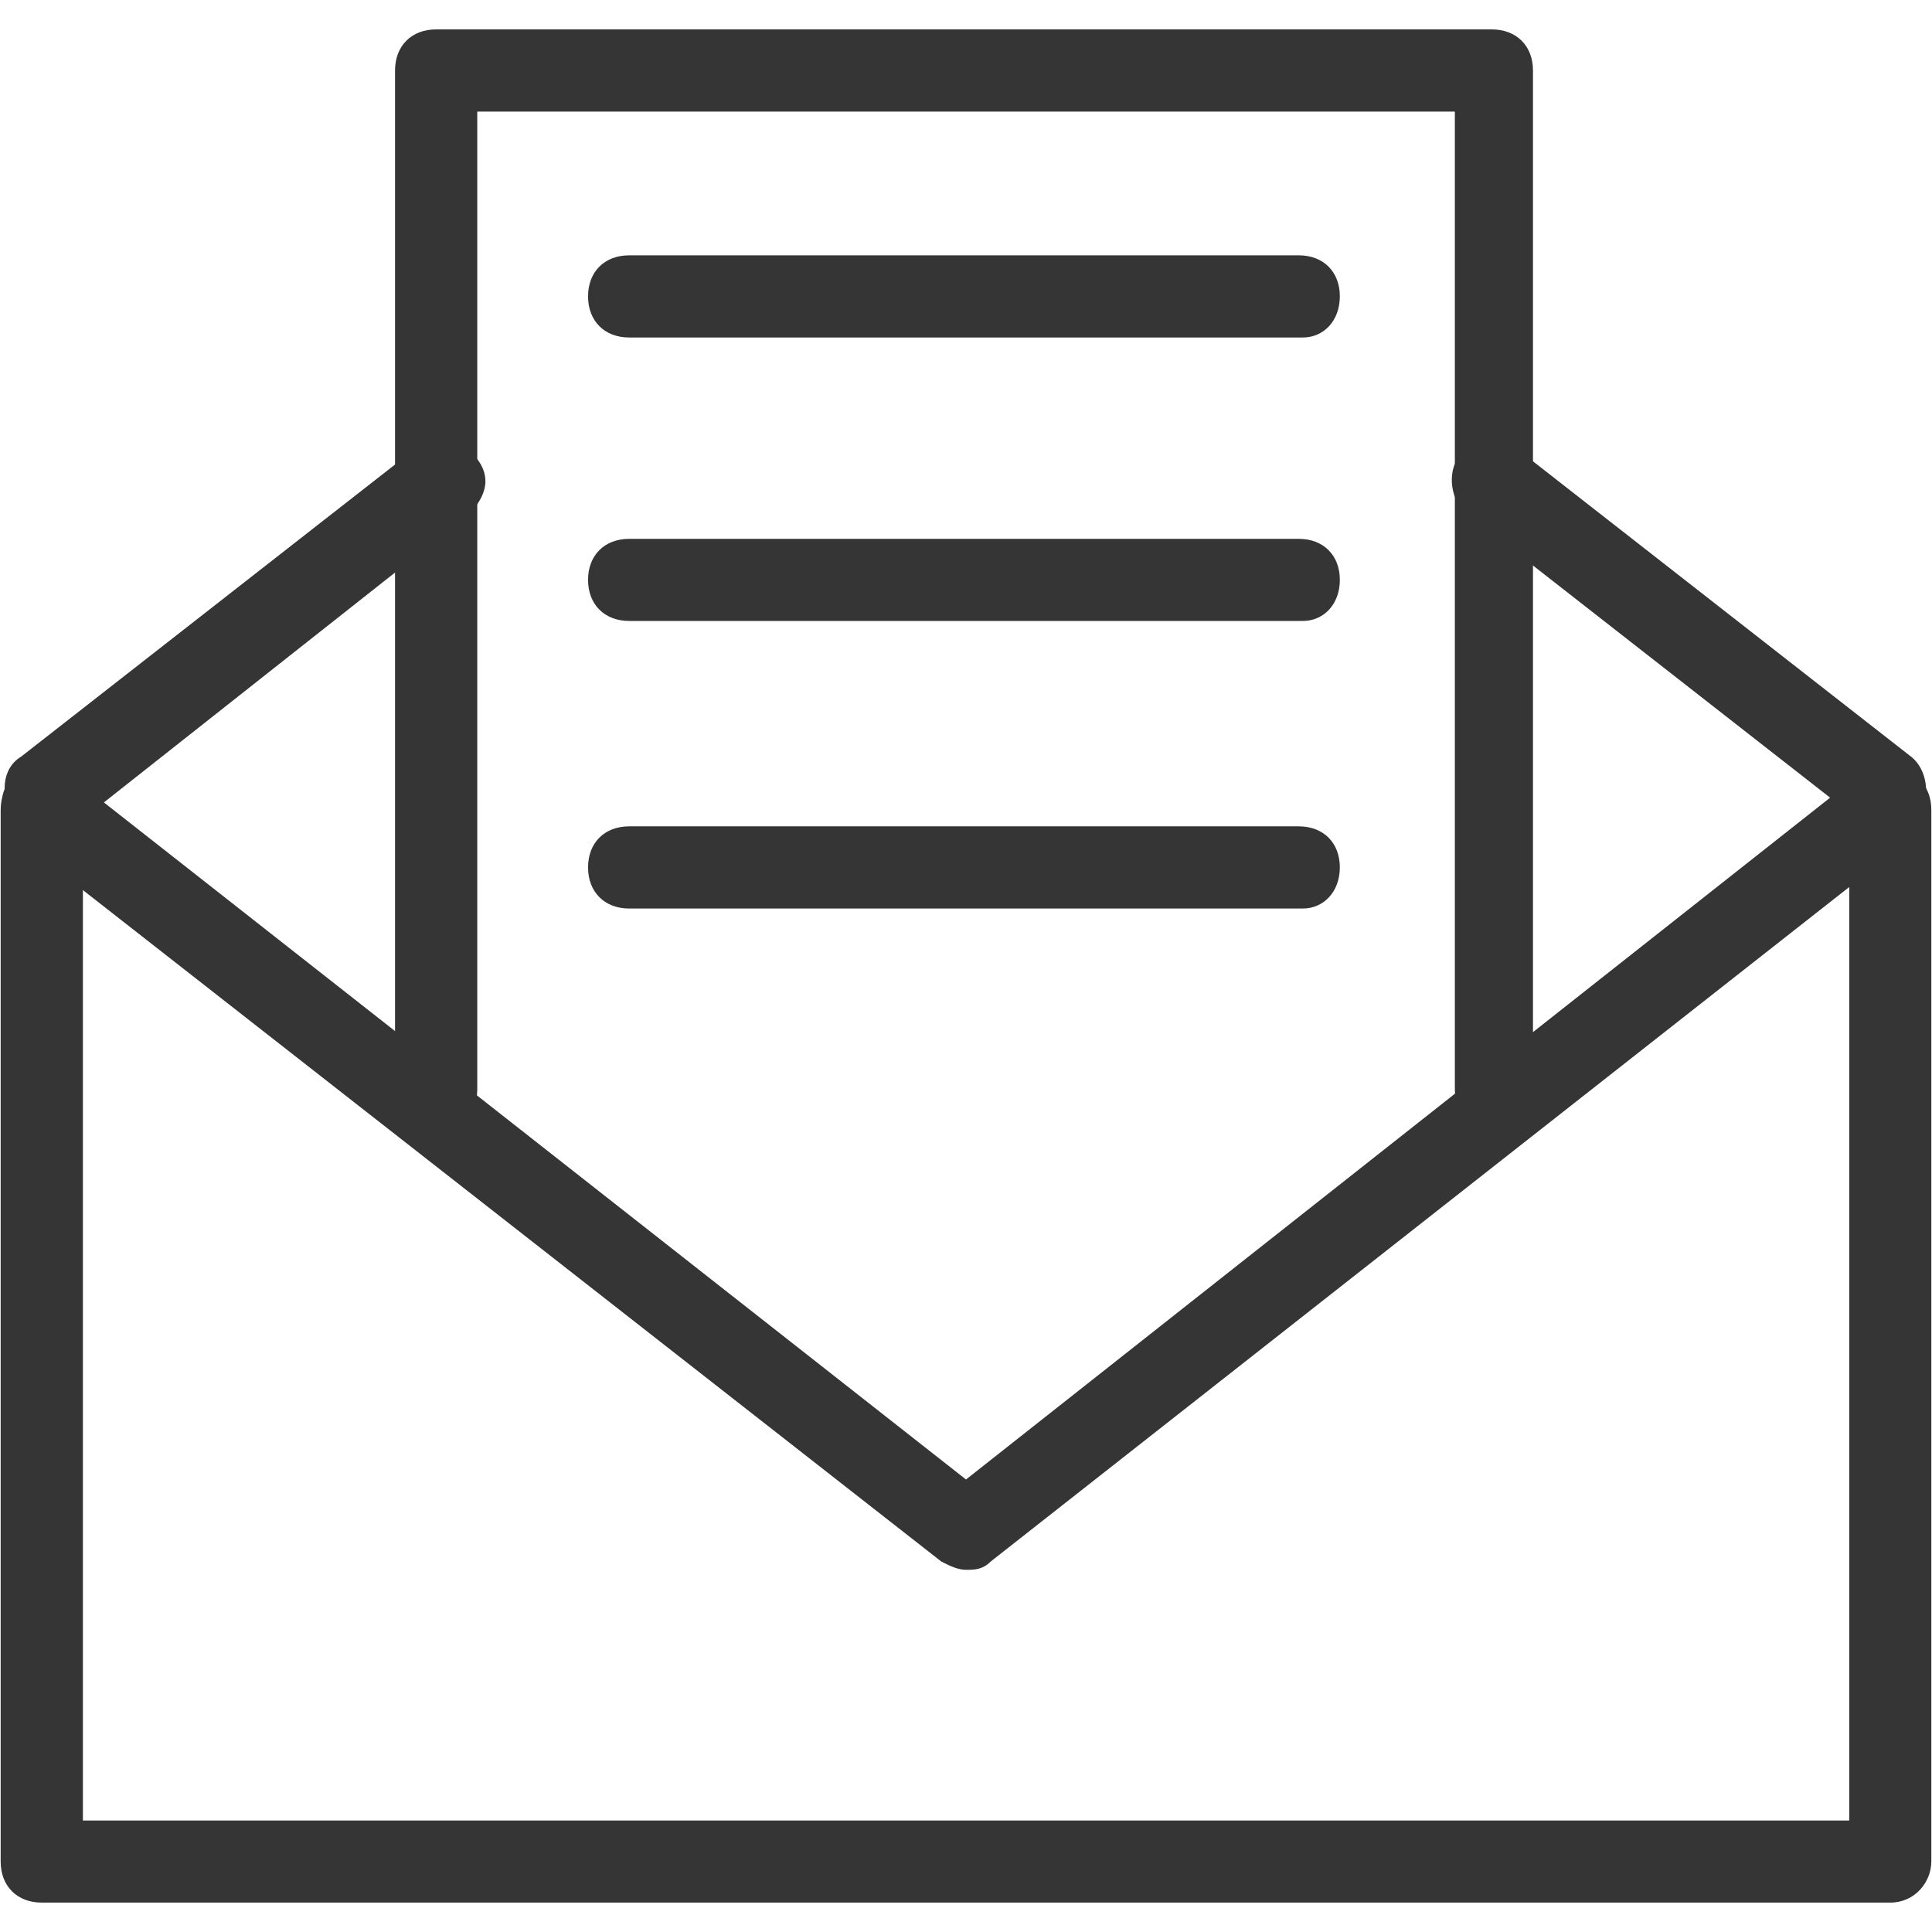 <?xml version="1.0" encoding="utf-8"?>
<!-- Generator: Adobe Illustrator 16.0.0, SVG Export Plug-In . SVG Version: 6.00 Build 0)  -->
<!DOCTYPE svg PUBLIC "-//W3C//DTD SVG 1.1//EN" "http://www.w3.org/Graphics/SVG/1.1/DTD/svg11.dtd">
<svg version="1.1" id="Layer_1" xmlns="http://www.w3.org/2000/svg" xmlns:xlink="http://www.w3.org/1999/xlink" x="0px" y="0px"
	 width="32px" height="32px" viewBox="0 0 32 32" enable-background="new 0 0 32 32" xml:space="preserve">
<g>
	<g>
		<path fill="#363536" d="M16,26.001c-0.136,0-0.272-0.067-0.409-0.137L0.284,13.891c-0.273-0.204-0.341-0.68-0.136-0.952
			c0.204-0.272,0.681-0.34,0.952-0.136L16,24.505l14.832-11.703c0.271-0.204,0.748-0.204,0.953,0.136
			c0.203,0.272,0.203,0.749-0.135,0.952L16.409,25.864C16.272,26.001,16.136,26.001,16,26.001z"/>
	</g>
	<g>
		<path fill="#363536" d="M31.309,31.513H0.692c-0.408,0-0.681-0.272-0.681-0.681V13.415c0-0.408,0.273-0.681,0.681-0.681
			s0.681,0.273,0.681,0.681v16.738h29.256V13.415c0-0.408,0.271-0.681,0.68-0.681s0.68,0.273,0.68,0.681v17.417
			C31.988,31.173,31.717,31.513,31.309,31.513z"/>
	</g>
	<g>
		<path fill="#363536" d="M24.777,18.721c-0.408,0-0.68-0.271-0.68-0.68V1.848H7.905v16.193c0,0.408-0.273,0.68-0.682,0.68
			c-0.408,0-0.68-0.271-0.68-0.68V1.168c0-0.408,0.272-0.681,0.68-0.681h17.486c0.408,0,0.682,0.272,0.682,0.681v16.873
			C25.457,18.449,25.117,18.721,24.777,18.721z"/>
	</g>
	<g>
		<path fill="#363536" d="M0.761,13.754c-0.206,0-0.409-0.067-0.545-0.272c-0.204-0.272-0.204-0.749,0.137-0.952l6.532-5.103
			c0.203-0.136,0.475-0.204,0.747-0.068C7.836,7.495,8.04,7.7,8.04,7.972c0,0.204-0.135,0.408-0.272,0.544l-6.463,5.103
			C1.032,13.687,0.896,13.754,0.761,13.754z"/>
	</g>
	<g>
		<path fill="#363536" d="M31.24,13.754c-0.137,0-0.271-0.067-0.408-0.136l-6.531-5.103c-0.271-0.204-0.34-0.68-0.137-0.952
			c0.205-0.272,0.68-0.34,0.953-0.136l6.533,5.103c0.27,0.204,0.338,0.68,0.135,0.952C31.65,13.687,31.443,13.754,31.24,13.754z"/>
	</g>
	<g>
		<g>
			<path fill="#363536" d="M21.58,5.59H10.421c-0.407,0-0.681-0.272-0.681-0.681c0-0.408,0.273-0.68,0.681-0.68h11.091
				c0.408,0,0.68,0.272,0.68,0.68C22.191,5.318,21.92,5.59,21.58,5.59z"/>
		</g>
		<g>
			<path fill="#363536" d="M21.58,10.285H10.421c-0.407,0-0.681-0.272-0.681-0.68s0.273-0.68,0.681-0.68h11.091
				c0.408,0,0.68,0.272,0.68,0.68S21.92,10.285,21.58,10.285z"/>
		</g>
		<g>
			<path fill="#363536" d="M21.58,15.048H10.421c-0.407,0-0.681-0.273-0.681-0.681c0-0.408,0.273-0.68,0.681-0.68h11.091
				c0.408,0,0.68,0.272,0.68,0.68C22.191,14.775,21.92,15.048,21.58,15.048z"/>
		</g>
	</g>
</g>
</svg>
